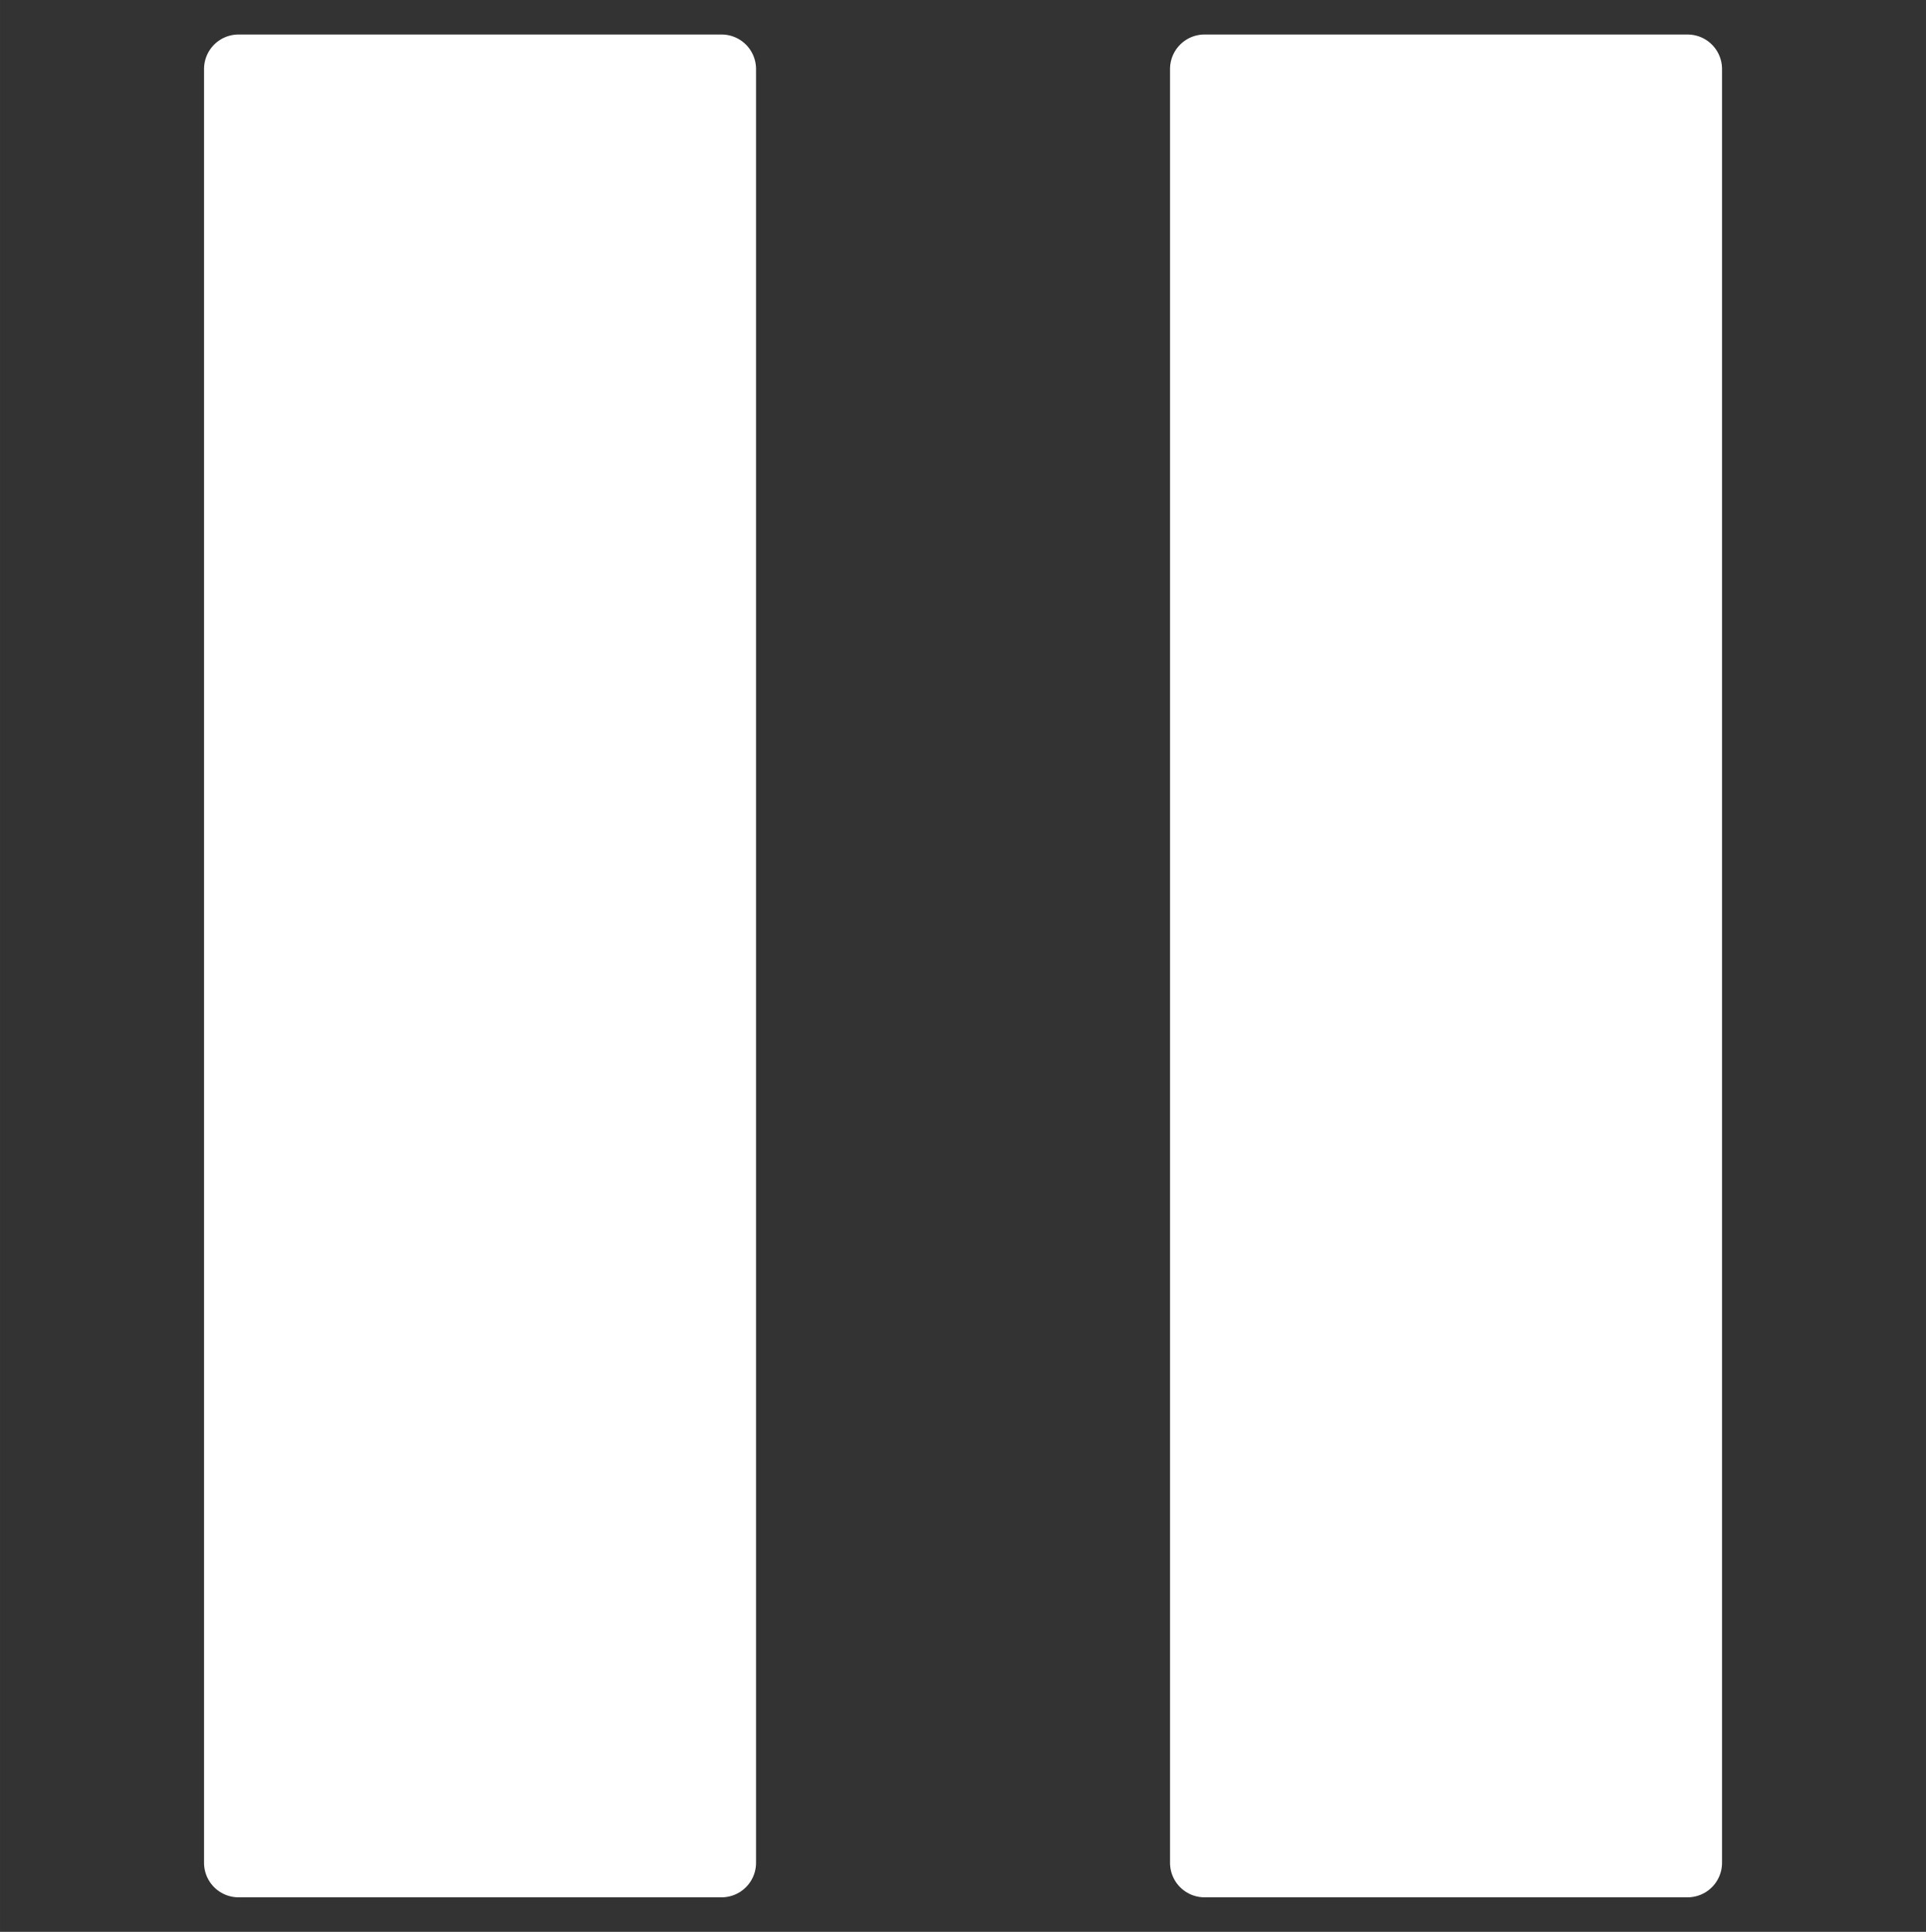 <svg xmlns="http://www.w3.org/2000/svg" width="28" height="28.087" viewBox="-2.457 0 27.913 28"><rect x="-2.457" y="0" width="27.913" height="28" fill="#333333" stroke="none"/><defs><clipPath id="clip-path"><path d="M0 0h23v28H0z"/></clipPath><style>.cls-1{fill:#fff;stroke:#fff;stroke-linejoin:round;stroke-width:1px;fill-rule:evenodd}</style></defs><g clip-path="url(#clip-path)"><path class="cls-1" d="M1 1h7v26H1V1z"/><path id="Shape_1_copy" data-name="Shape 1 copy" class="cls-1" d="M15 1h7v26h-7V1z"/></g></svg>